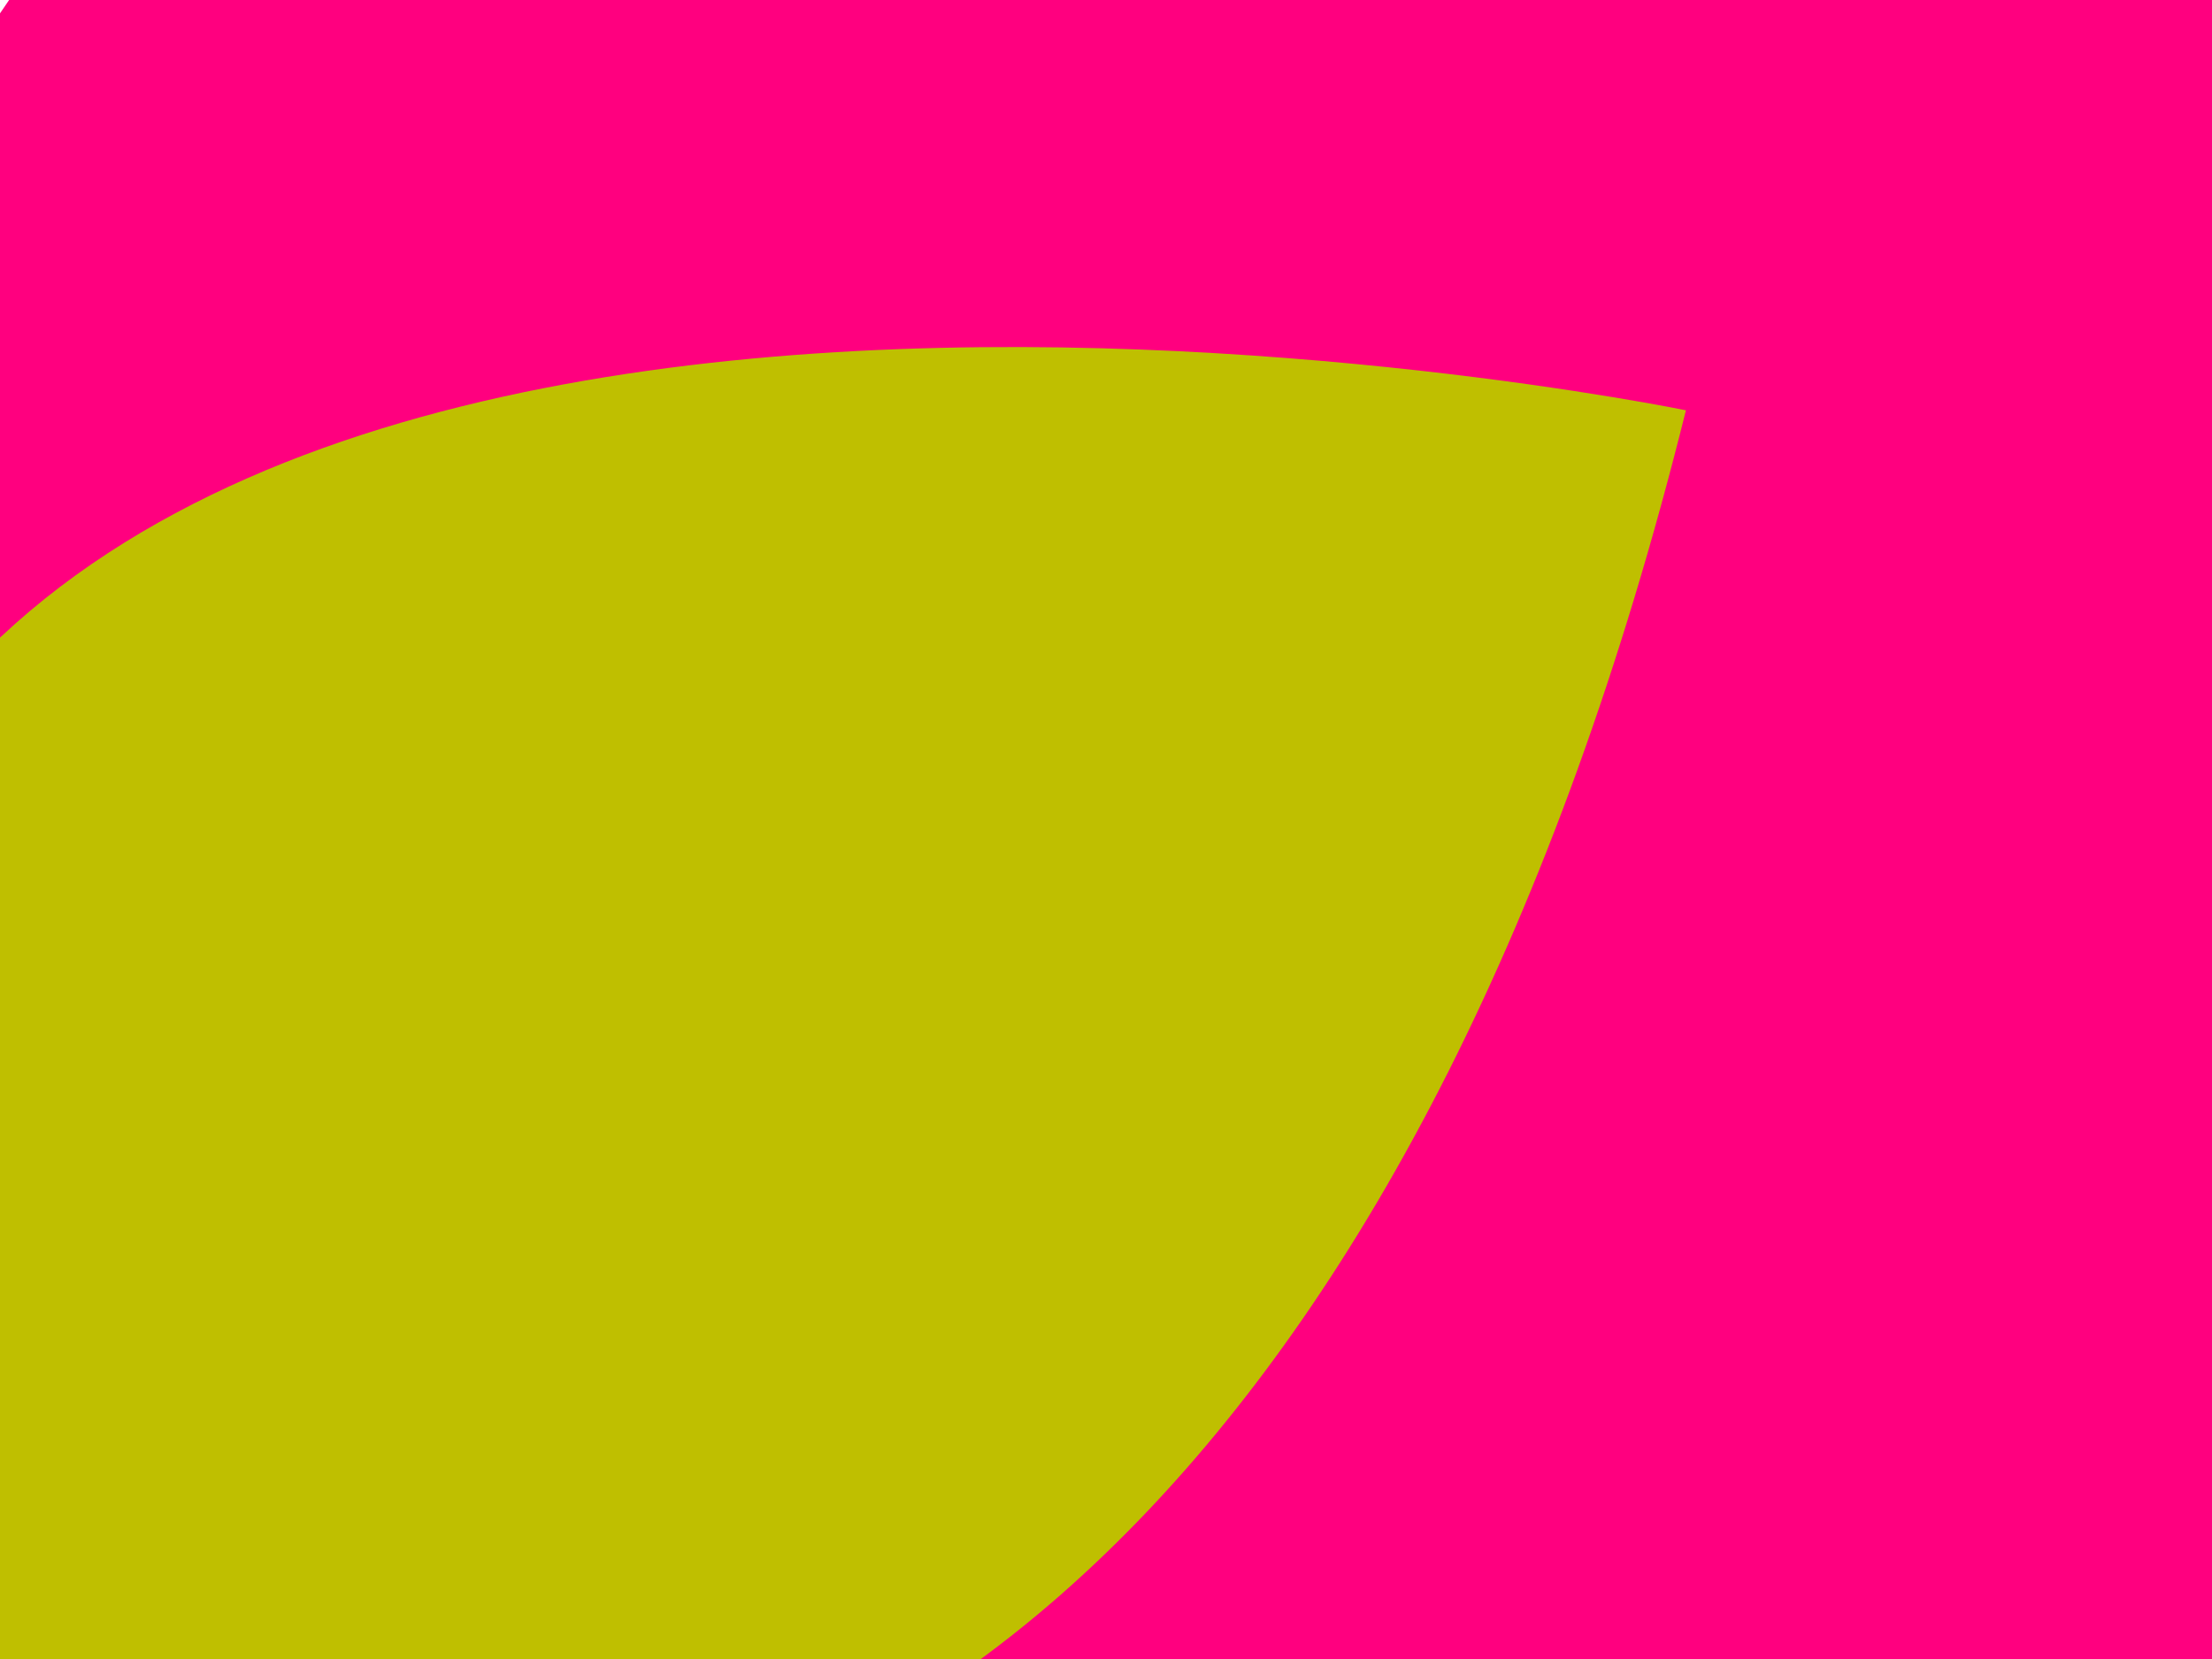<?xml version="1.0"?><svg width="640" height="480" xmlns="http://www.w3.org/2000/svg">
 <title>Pink and green bird</title>
 <g>
  <path fill="#ff007f" d="m783.818,-108.801l146.851,-100.224l-209.428,-61.312c-174.908,-307.354 -531.85,-147.07 -651.156,145.249c-143.931,352.339 -556.178,480.871 -556.178,480.871c293.405,348.962 558.026,411.982 734.523,398.073c176.59,-13.995 653.189,-152.819 553.979,-772.375c-5.16,-32.216 -11.425,-62.199 -18.592,-90.282z" id="svg_100"/>
  <g id="svg_101">
   <path fill="#bfbf00" d="m721.241,-270.33c24.996,43.932 46.237,97.508 62.577,161.535l146.852,-100.224l-209.428,-61.312z" id="svg_102"/>
   <path fill="#bfbf00" d="m487.79,118.716c0,0 -489.892,-101.012 -546.057,171.57c-56.159,272.548 396.139,430.733 546.057,-171.57z" id="svg_103"/>
   <path fill="#bfbf00" d="m582.066,-277.907c3.259,29.229 -11.789,54.98 -33.713,57.53c-22.003,2.464 -42.522,-19.274 -45.78,-48.456c-3.345,-29.229 11.717,-54.98 33.719,-57.53c22.009,-2.384 42.429,19.234 45.774,48.456z" id="svg_104"/>
  </g>
  <title>Layer 1</title>
 </g>
</svg>